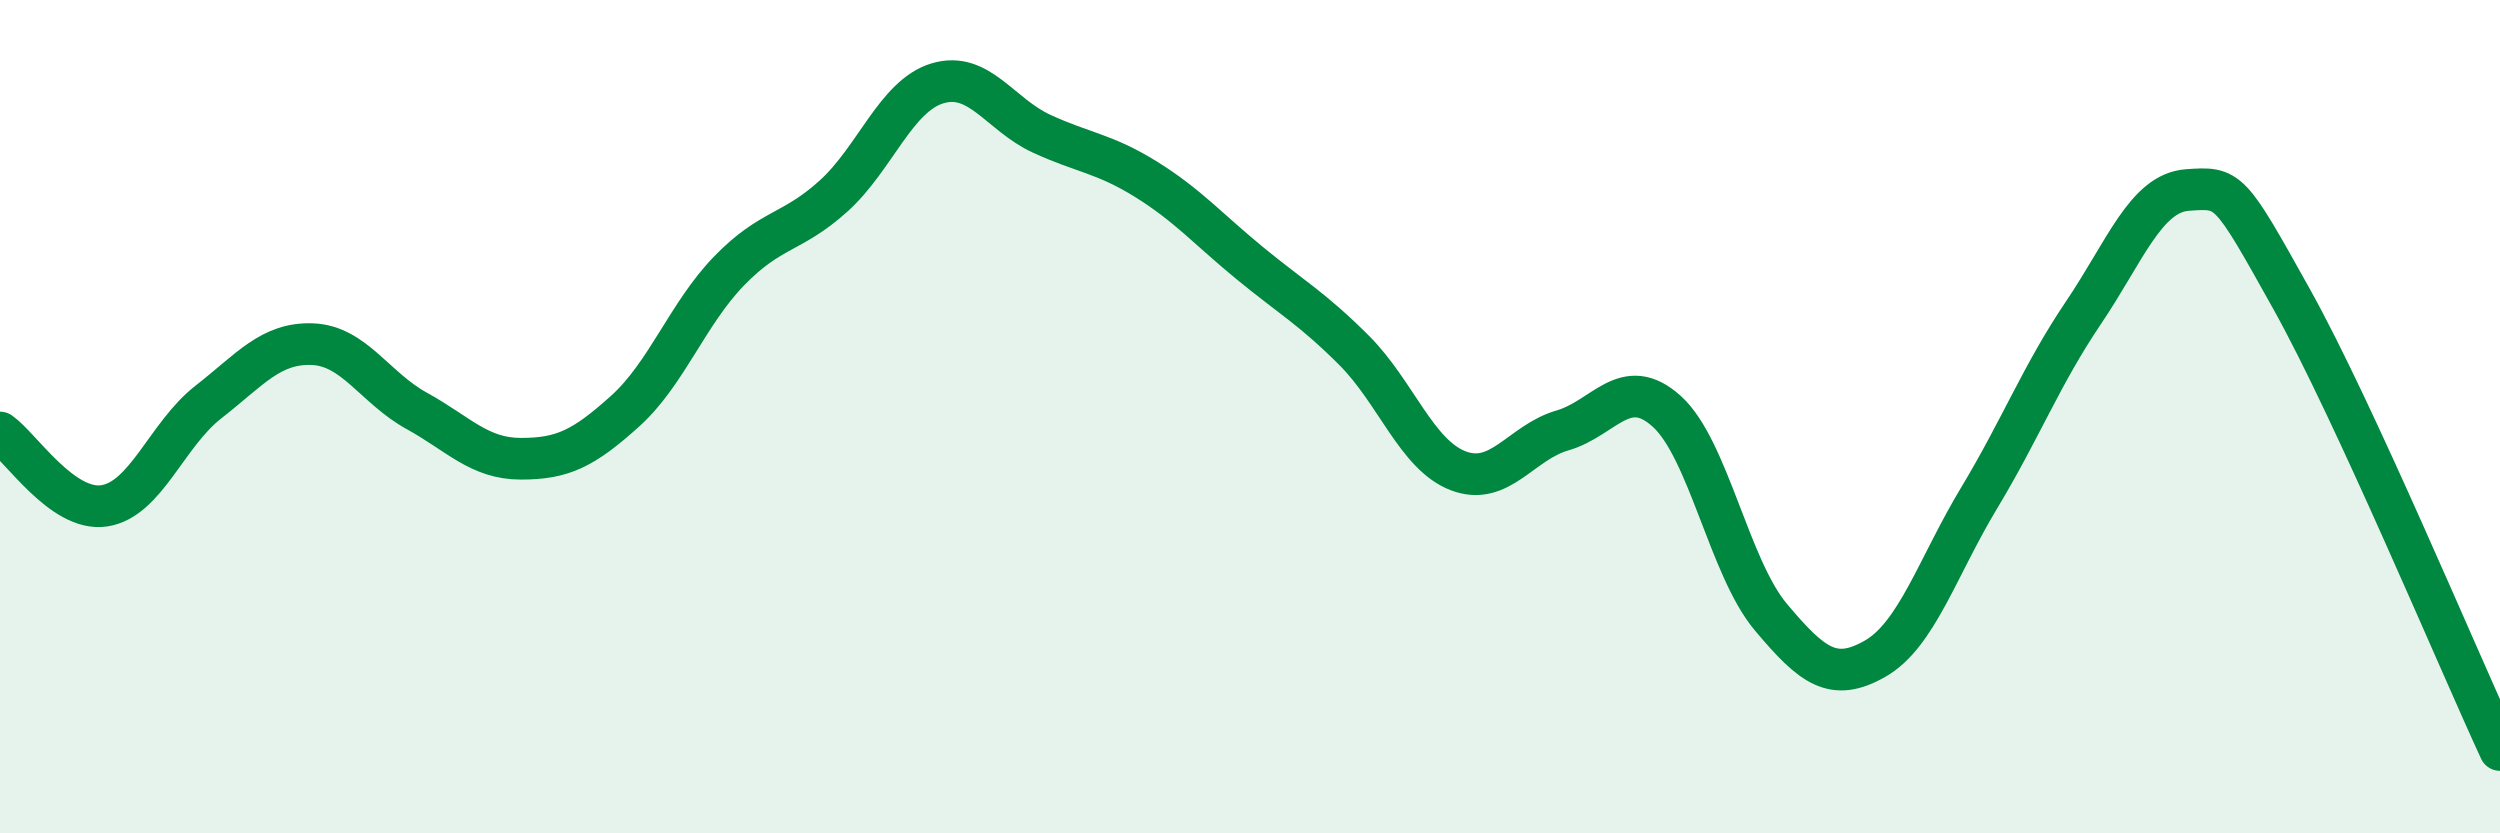 
    <svg width="60" height="20" viewBox="0 0 60 20" xmlns="http://www.w3.org/2000/svg">
      <path
        d="M 0,10.38 C 0.5,10.73 1.5,12.29 2.5,12.14 C 3.5,11.99 4,10.43 5,9.65 C 6,8.87 6.5,8.22 7.5,8.26 C 8.5,8.3 9,9.31 10,9.86 C 11,10.41 11.5,11.01 12.5,11.01 C 13.5,11.01 14,10.77 15,9.87 C 16,8.97 16.5,7.53 17.5,6.5 C 18.5,5.47 19,5.61 20,4.71 C 21,3.81 21.5,2.3 22.5,2 C 23.5,1.7 24,2.75 25,3.21 C 26,3.67 26.5,3.68 27.5,4.3 C 28.5,4.92 29,5.5 30,6.32 C 31,7.14 31.5,7.41 32.5,8.41 C 33.5,9.41 34,10.92 35,11.3 C 36,11.68 36.5,10.62 37.5,10.33 C 38.5,10.04 39,8.97 40,9.87 C 41,10.77 41.5,13.62 42.5,14.81 C 43.5,16 44,16.38 45,15.81 C 46,15.24 46.5,13.61 47.5,11.95 C 48.5,10.29 49,8.99 50,7.51 C 51,6.03 51.5,4.63 52.5,4.56 C 53.5,4.49 53.5,4.49 55,7.18 C 56.5,9.87 59,15.84 60,18L60 20L0 20Z"
        fill="#008740"
        opacity="0.1"
        stroke-linecap="round"
        stroke-linejoin="round"
      />
      <path
        d="M 0,10.38 C 0.5,10.73 1.5,12.29 2.5,12.14 C 3.5,11.99 4,10.43 5,9.65 C 6,8.87 6.5,8.22 7.5,8.26 C 8.5,8.3 9,9.31 10,9.86 C 11,10.41 11.5,11.01 12.5,11.01 C 13.5,11.01 14,10.77 15,9.87 C 16,8.97 16.5,7.53 17.5,6.5 C 18.5,5.47 19,5.61 20,4.71 C 21,3.81 21.5,2.3 22.5,2 C 23.5,1.7 24,2.75 25,3.21 C 26,3.67 26.5,3.68 27.5,4.3 C 28.5,4.92 29,5.5 30,6.32 C 31,7.14 31.5,7.41 32.5,8.41 C 33.5,9.41 34,10.92 35,11.3 C 36,11.68 36.5,10.62 37.5,10.33 C 38.5,10.04 39,8.97 40,9.87 C 41,10.77 41.5,13.62 42.5,14.81 C 43.5,16 44,16.38 45,15.81 C 46,15.24 46.5,13.61 47.5,11.95 C 48.5,10.29 49,8.99 50,7.51 C 51,6.03 51.5,4.63 52.5,4.56 C 53.5,4.49 53.5,4.49 55,7.18 C 56.5,9.87 59,15.84 60,18"
        stroke="#008740"
        stroke-width="1"
        fill="none"
        stroke-linecap="round"
        stroke-linejoin="round"
      />
    </svg>
  